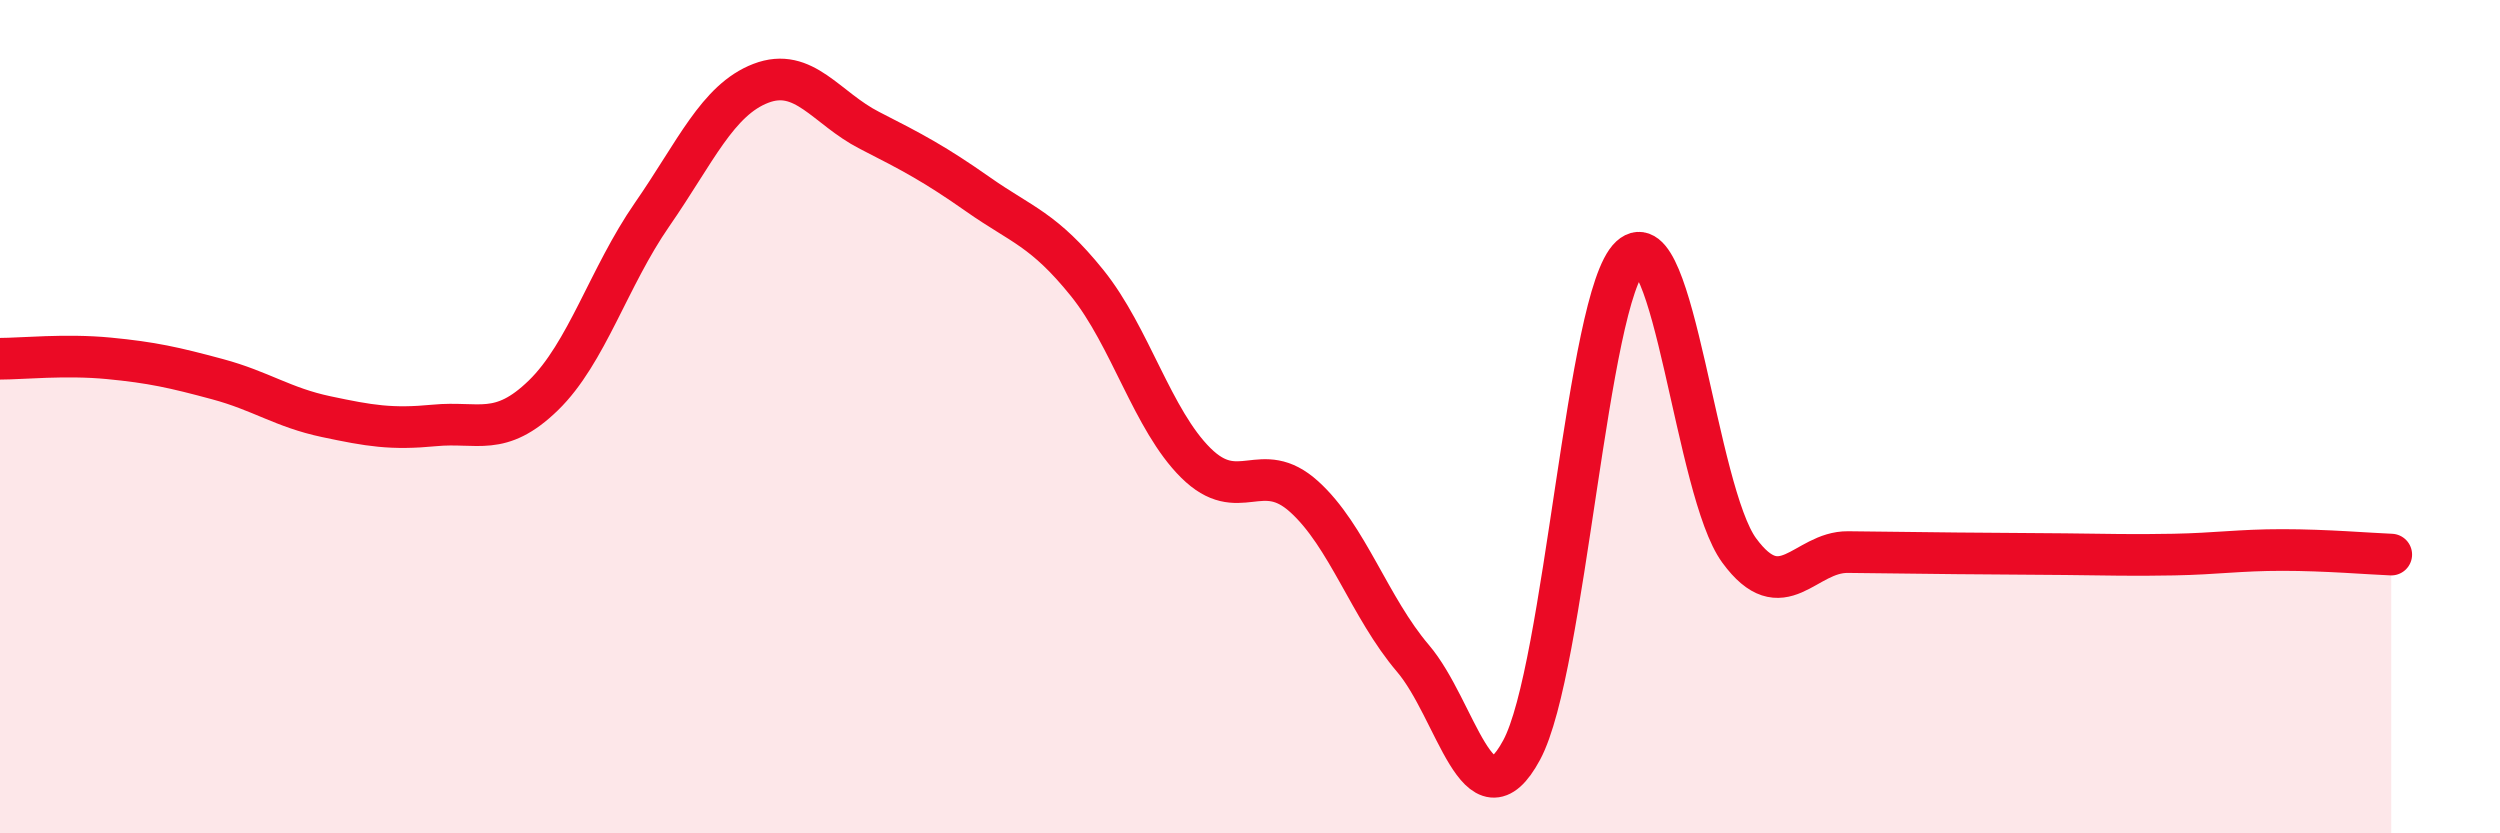 
    <svg width="60" height="20" viewBox="0 0 60 20" xmlns="http://www.w3.org/2000/svg">
      <path
        d="M 0,8.61 C 0.52,8.61 1.57,8.5 2.61,8.6 C 3.65,8.7 4.18,8.82 5.22,9.1 C 6.26,9.38 6.79,9.78 7.83,10 C 8.87,10.22 9.39,10.31 10.43,10.21 C 11.47,10.11 12,10.5 13.04,9.49 C 14.08,8.48 14.61,6.65 15.65,5.15 C 16.69,3.65 17.22,2.4 18.26,2 C 19.3,1.6 19.83,2.6 20.87,3.13 C 21.91,3.66 22.44,3.94 23.48,4.67 C 24.52,5.4 25.05,5.5 26.09,6.79 C 27.13,8.08 27.66,10.08 28.7,11.11 C 29.74,12.14 30.26,10.98 31.3,11.92 C 32.34,12.86 32.87,14.58 33.91,15.8 C 34.95,17.02 35.48,19.93 36.52,18 C 37.56,16.07 38.09,7.12 39.13,6.16 C 40.17,5.2 40.7,11.79 41.74,13.21 C 42.78,14.63 43.31,13.24 44.35,13.25 C 45.39,13.26 45.92,13.27 46.96,13.28 C 48,13.29 48.53,13.29 49.57,13.3 C 50.61,13.31 51.13,13.33 52.17,13.31 C 53.21,13.29 53.74,13.2 54.78,13.2 C 55.82,13.2 56.87,13.29 57.39,13.31L57.39 20L0 20Z"
        fill="#EB0A25"
        opacity="0.1"
        stroke-linecap="round"
        stroke-linejoin="round"
      />
      <path
        d="M 0,8.61 C 0.52,8.61 1.57,8.5 2.61,8.6 C 3.65,8.7 4.18,8.82 5.22,9.1 C 6.26,9.38 6.79,9.78 7.83,10 C 8.87,10.22 9.39,10.31 10.43,10.21 C 11.47,10.11 12,10.5 13.04,9.49 C 14.08,8.48 14.61,6.65 15.65,5.15 C 16.69,3.65 17.22,2.4 18.26,2 C 19.3,1.6 19.83,2.6 20.87,3.13 C 21.91,3.66 22.44,3.94 23.48,4.67 C 24.52,5.4 25.05,5.5 26.09,6.79 C 27.13,8.08 27.66,10.08 28.7,11.11 C 29.74,12.14 30.26,10.98 31.3,11.92 C 32.34,12.86 32.87,14.58 33.91,15.8 C 34.95,17.02 35.48,19.93 36.52,18 C 37.56,16.07 38.09,7.12 39.13,6.16 C 40.17,5.2 40.7,11.79 41.74,13.21 C 42.78,14.63 43.31,13.24 44.35,13.25 C 45.39,13.26 45.92,13.27 46.96,13.28 C 48,13.29 48.53,13.29 49.57,13.3 C 50.61,13.31 51.13,13.33 52.17,13.31 C 53.21,13.29 53.74,13.2 54.78,13.2 C 55.82,13.2 56.87,13.29 57.39,13.31"
        stroke="#EB0A25"
        stroke-width="1"
        fill="none"
        stroke-linecap="round"
        stroke-linejoin="round"
      />
    </svg>
  